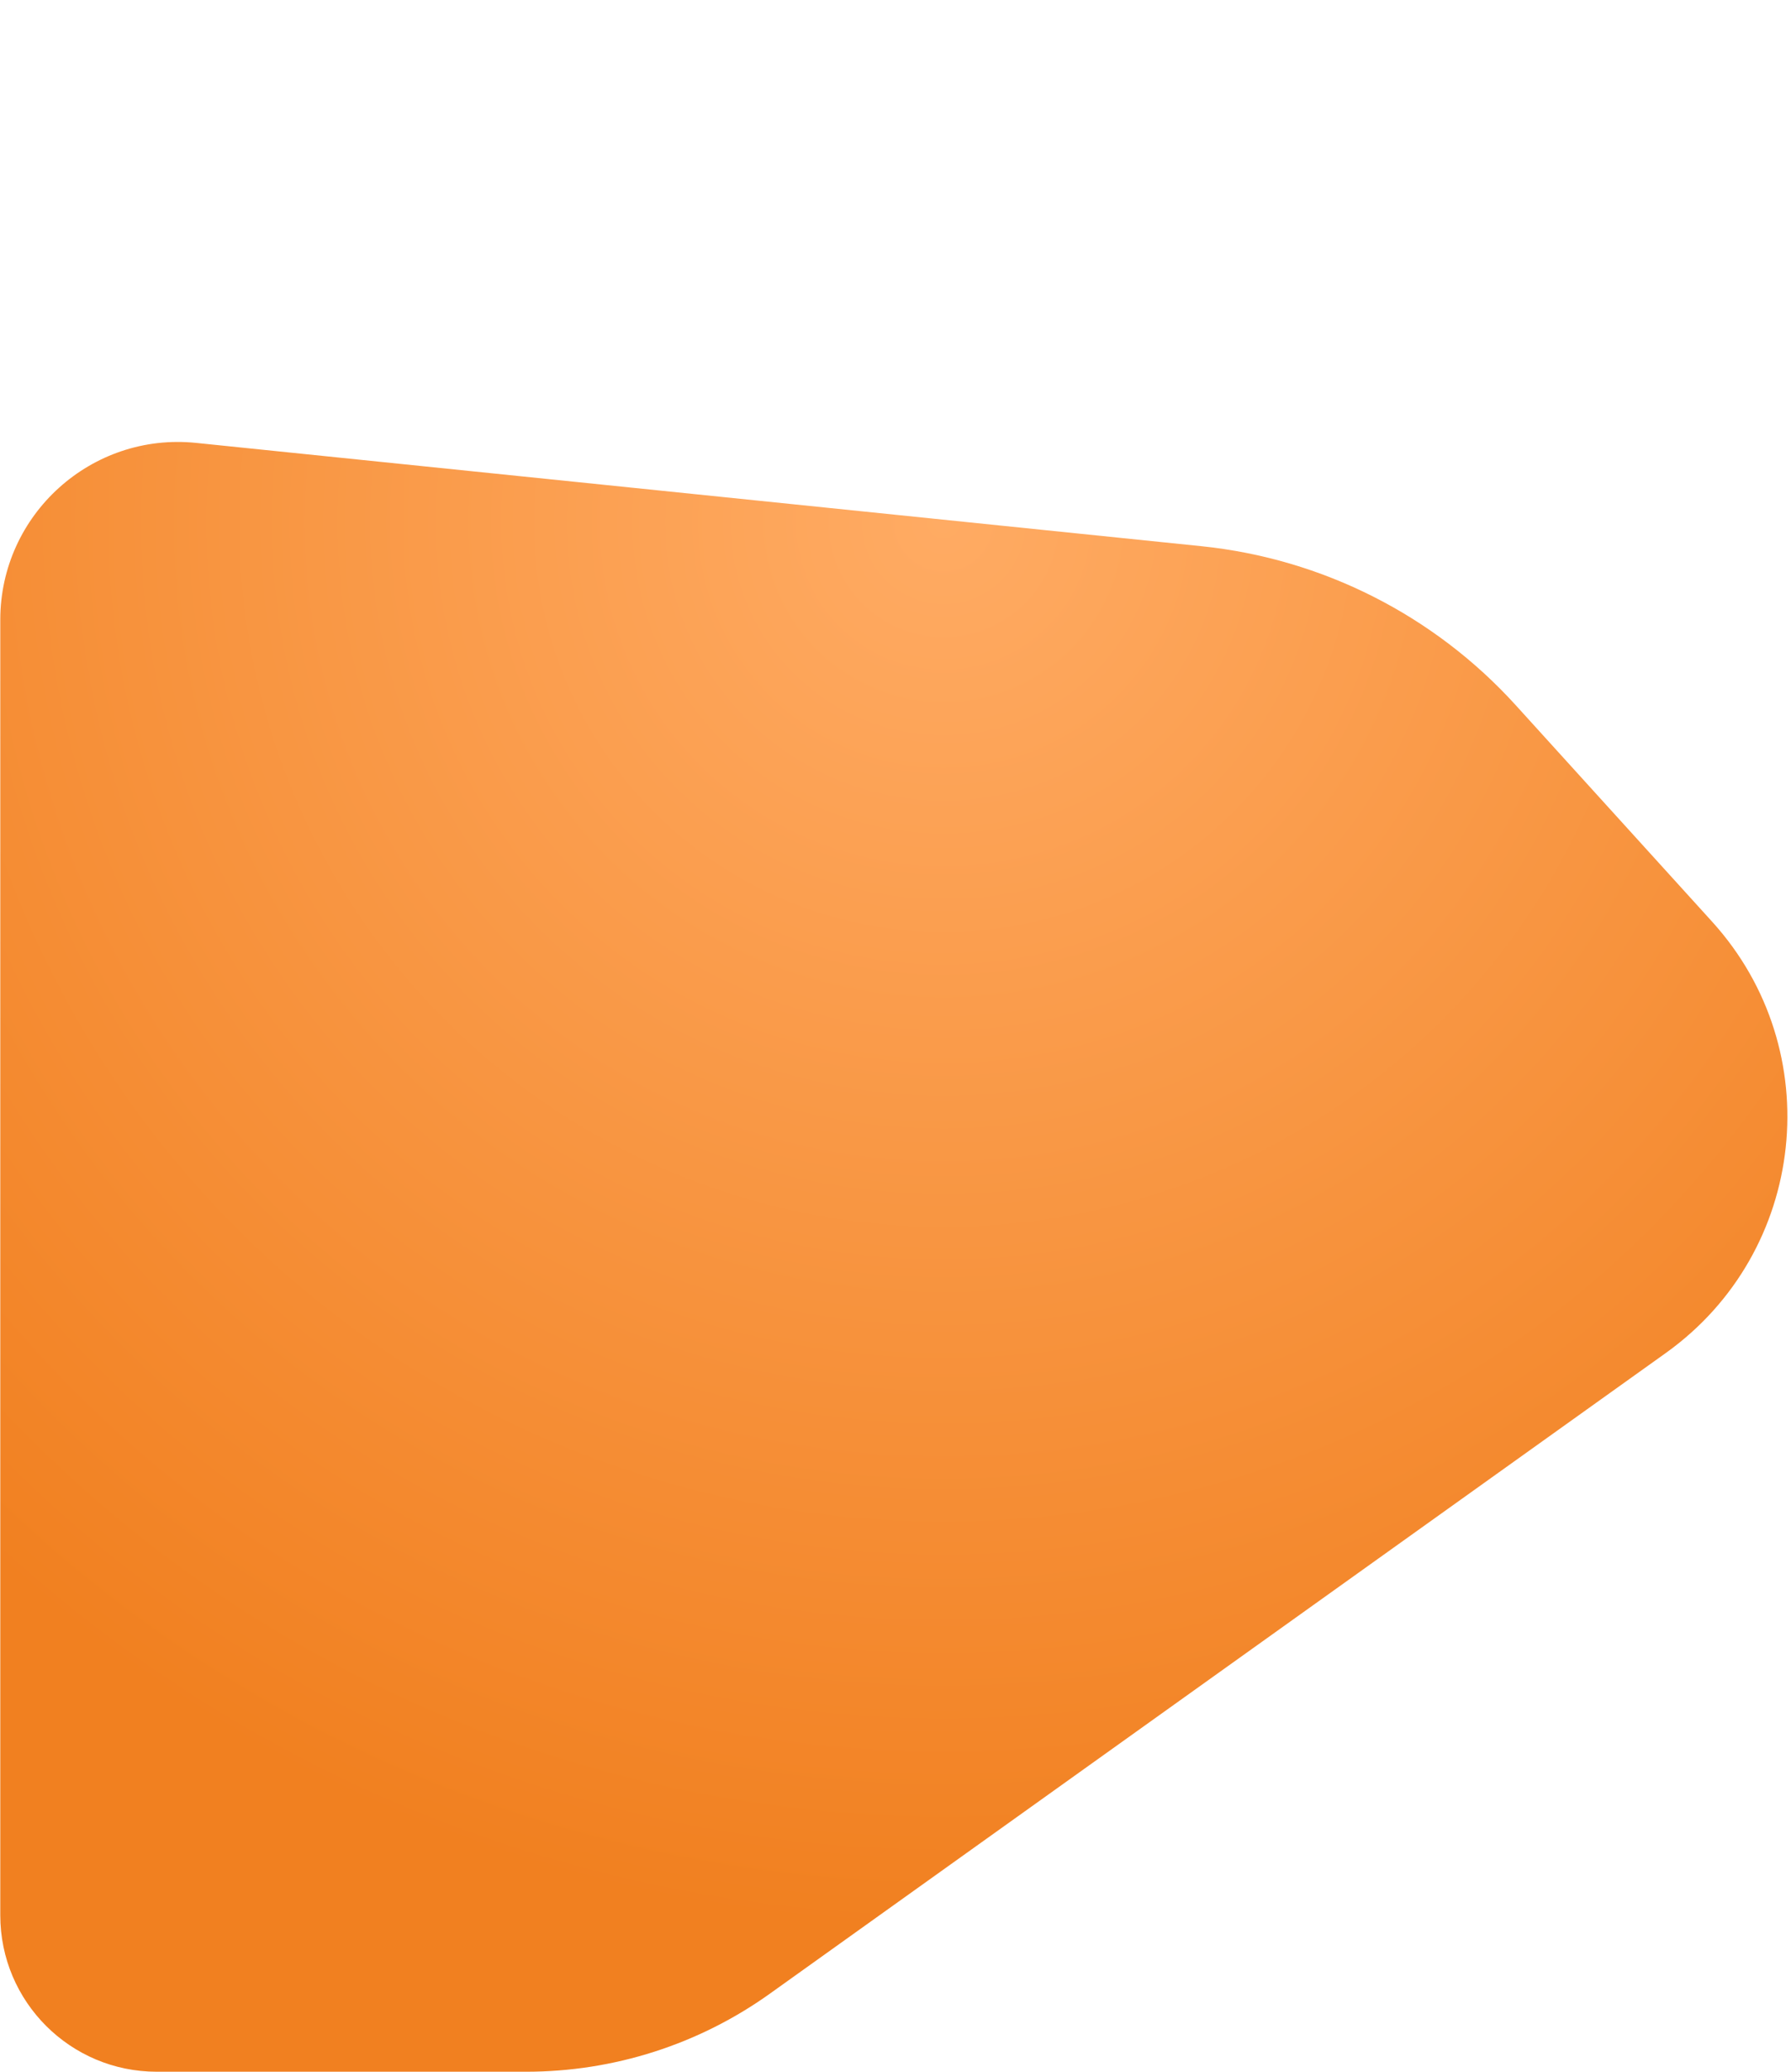 <?xml version="1.0" encoding="UTF-8"?> <!-- Generator: Adobe Illustrator 23.0.3, SVG Export Plug-In . SVG Version: 6.00 Build 0) --> <svg xmlns="http://www.w3.org/2000/svg" xmlns:xlink="http://www.w3.org/1999/xlink" version="1.1" id="Layer_1" x="0px" y="0px" viewBox="0 0 1280 1480" style="enable-background:new 0 0 1280 1480;" xml:space="preserve"> <style type="text/css"> .st0{fill:url(#SVGID_2_);} .st1{display:none;} .st2{display:inline;} .st3{fill:#4DABCA;} .st4{clip-path:url(#SVGID_5_);fill:#4DABCA;} .st5{clip-path:url(#SVGID_7_);} .st6{clip-path:url(#SVGID_13_);fill:#4DABCA;} .st7{clip-path:url(#SVGID_15_);fill:#4DABCA;} .st8{clip-path:url(#SVGID_17_);fill:url(#SVGID_18_);} </style> <radialGradient id="SVGID_2_" cx="674.383" cy="373.021" r="1006.733" gradientUnits="userSpaceOnUse"> <stop offset="0" style="stop-color:#FFAB63"></stop> <stop offset="1" style="stop-color:#F18020"></stop> </radialGradient> <path class="st0" d="M112,1480h264.1c62.5,0,123.5-19.5,174.3-55.9l640.2-457.6c100.9-72.2,116.4-216.2,33-308.1l-140.4-154.7 c-58.3-64.2-138.2-104.6-224.5-113.5l-718.5-73.8C65.4,308.7,0.2,367.5,0.2,442.8l0,925.4C0.2,1430,50.3,1480,112,1480z"></path> <g class="st1"> <g class="st2"> <path id="SVGID_1_" class="st3" d="M770.4,857.2c24.6,68.4,103.9,102.6,177.1,76.2c57.4-20.6,93.9-72.3,95.2-126.7 c-12.4,32.4-39.2,62.7-76.7,82.3c-70.6,36.9-152.4,22-182.6-33.3c-30.2-55.4,2.5-130.2,73.1-167.1c5-2.6,10.1-5,15.2-7.1 c-4.5,1.2-9,2.5-13.4,4.1C785.1,712,745.8,788.8,770.4,857.2"></path> </g> <g class="st2"> <g> <path id="SVGID_3_" class="st3" d="M770.4,857.2c24.6,68.4,103.9,102.6,177.1,76.2c57.4-20.6,93.9-72.3,95.2-126.7 c-12.4,32.4-39.2,62.7-76.7,82.3c-70.6,36.9-152.4,22-182.6-33.3c-30.2-55.4,2.5-130.2,73.1-167.1c5-2.6,10.1-5,15.2-7.1 c-4.5,1.2-9,2.5-13.4,4.1C785.1,712,745.8,788.8,770.4,857.2"></path> </g> <g> <defs> <path id="SVGID_4_" d="M770.4,857.2c24.6,68.4,103.9,102.6,177.1,76.2c57.4-20.6,93.9-72.3,95.2-126.7 c-12.4,32.4-39.2,62.7-76.7,82.3c-70.6,36.9-152.4,22-182.6-33.3c-30.2-55.4,2.5-130.2,73.1-167.1c5-2.6,10.1-5,15.2-7.1 c-4.5,1.2-9,2.5-13.4,4.1C785.1,712,745.8,788.8,770.4,857.2"></path> </defs> <clipPath id="SVGID_5_"> <use xlink:href="#SVGID_4_" style="overflow:visible;"></use> </clipPath> <polygon class="st4" points="725.8,733.3 982.9,640.8 1072.1,888.6 815,981.2 "></polygon> </g> </g> </g> <g class="st1"> <g class="st2"> <g> <defs> <path id="SVGID_6_" d="M112,1480h264.1c62.5,0,123.5-19.5,174.3-55.9l640.2-457.6c100.9-72.2,116.4-216.2,33-308.1l-140.4-154.7 c-58.3-64.2-138.2-104.6-224.5-113.5l-718.5-73.8C65.4,308.7,0.2,367.5,0.2,442.8l0,925.4C0.2,1430,50.3,1480,112,1480z"></path> </defs> <clipPath id="SVGID_7_"> <use xlink:href="#SVGID_6_" style="overflow:visible;"></use> </clipPath> <g id="AdobeStock_x5F_383217420.psd" class="st5"> <g> <g> <defs> <rect id="SVGID_9_" x="-259.8" y="526" width="1689.1" height="954"></rect> </defs> <clipPath id="SVGID_11_"> <use xlink:href="#SVGID_9_" style="overflow:visible;"></use> </clipPath> </g> </g> </g> </g> </g> </g> <g class="st1"> <g class="st2"> <path id="SVGID_8_" class="st3" d="M637.1,1263.9c-40.7,26.4-50.9,83.2-22.6,126.8c22.2,34.2,61.4,50.1,96.9,42.6 c-22.9-3.1-46.7-15.9-65.2-37.3c-34.8-40.3-37.5-95.7-6.2-123.8c31.4-28.1,85.1-18.2,119.8,22.1c2.5,2.9,4.8,5.8,6.9,8.8 c-1.4-2.7-3-5.5-4.7-8.1C733.8,1251.3,677.8,1237.4,637.1,1263.9"></path> </g> <g class="st2"> <g> <defs> <path id="SVGID_12_" d="M596.6,1354.7c7.6,48,55.3,80.3,106.6,72.2c40.2-6.3,70.7-35.7,78.4-71.2 c-12.2,19.7-33.6,36.2-60.6,44.3c-51,15.4-102.7-4.7-115.6-44.8c-12.9-40.1,18-85.1,69-100.5c3.6-1.1,7.2-2,10.8-2.7 c-3.1,0.2-6.2,0.5-9.3,1C624.5,1261.2,589.1,1306.7,596.6,1354.7"></path> </defs> <clipPath id="SVGID_13_"> <use xlink:href="#SVGID_12_" style="overflow:visible;"></use> </clipPath> <rect x="598.8" y="1249.2" transform="matrix(0.839 -0.544 0.544 0.839 -619.079 590.003)" class="st6" width="175.9" height="182.5"></rect> </g> </g> </g> <g class="st1"> <g class="st2"> <path id="SVGID_10_" class="st3" d="M665.8,317.5C628.5,449.4,483.9,523.9,343,484.1c-110.5-31.3-186.1-123.6-195.6-225.6 C175,317.7,229.3,371.1,302.3,403c137.6,60.1,289.3,21.3,338.8-86.7c49.5-108-21.9-244.4-159.5-304.5c-9.7-4.3-19.6-8-29.4-11.3 c8.6,1.6,17.2,3.6,25.8,6C619,46.4,703.1,185.7,665.8,317.5"></path> </g> <g class="st2"> <g> <defs> <path id="SVGID_14_" d="M243.7,58c100.8-92.8,263-80.6,362.2,27.2c77.8,84.5,93.8,202.8,48.5,294.6 c7.5-64.9-10.8-138.8-56.3-204.3C512.4,52.3,362.8,5.9,264.1,72c-98.7,66.1-109.3,219.6-23.6,342.9c6.1,8.7,12.5,17.1,19.2,25 c-6.5-5.9-12.8-12.1-18.8-18.7C141.6,313.5,142.9,150.8,243.7,58"></path> </defs> <clipPath id="SVGID_15_"> <use xlink:href="#SVGID_14_" style="overflow:visible;"></use> </clipPath> <rect x="169.9" y="-10" transform="matrix(0.272 -0.962 0.962 0.272 66.164 582.377)" class="st7" width="496.2" height="514.9"></rect> </g> </g> </g> <g class="st1"> <g class="st2"> <g> <defs> <path id="SVGID_16_" d="M1010.9,288.2c-14.7,1.2-25.5,15-24.2,30.7c1,12.3,9.2,22.2,19.8,25.3c-5.7-4.1-10.2-11-12.1-19.3 c-3.5-15.8,3.7-31,16.1-34c12.4-3,25.3,7.3,28.9,23.1c0.2,1.1,0.4,2.2,0.6,3.3c0-0.9,0-1.9-0.1-2.8 C1038.5,298.7,1025.6,287,1010.9,288.2"></path> </defs> <clipPath id="SVGID_17_"> <use xlink:href="#SVGID_16_" style="overflow:visible;"></use> </clipPath> <linearGradient id="SVGID_18_" gradientUnits="userSpaceOnUse" x1="203.443" y1="1078.782" x2="238.451" y2="1066.12" gradientTransform="matrix(7.331 87.288 87.294 -7.328 -99066.367 6850.107)"> <stop offset="0" style="stop-color:#F48020"></stop> <stop offset="1" style="stop-color:#5B3211"></stop> </linearGradient> <polygon class="st8" points="1037.5,286 1042.1,341.1 988.9,345.6 984.3,290.4 "></polygon> </g> </g> </g> </svg> 